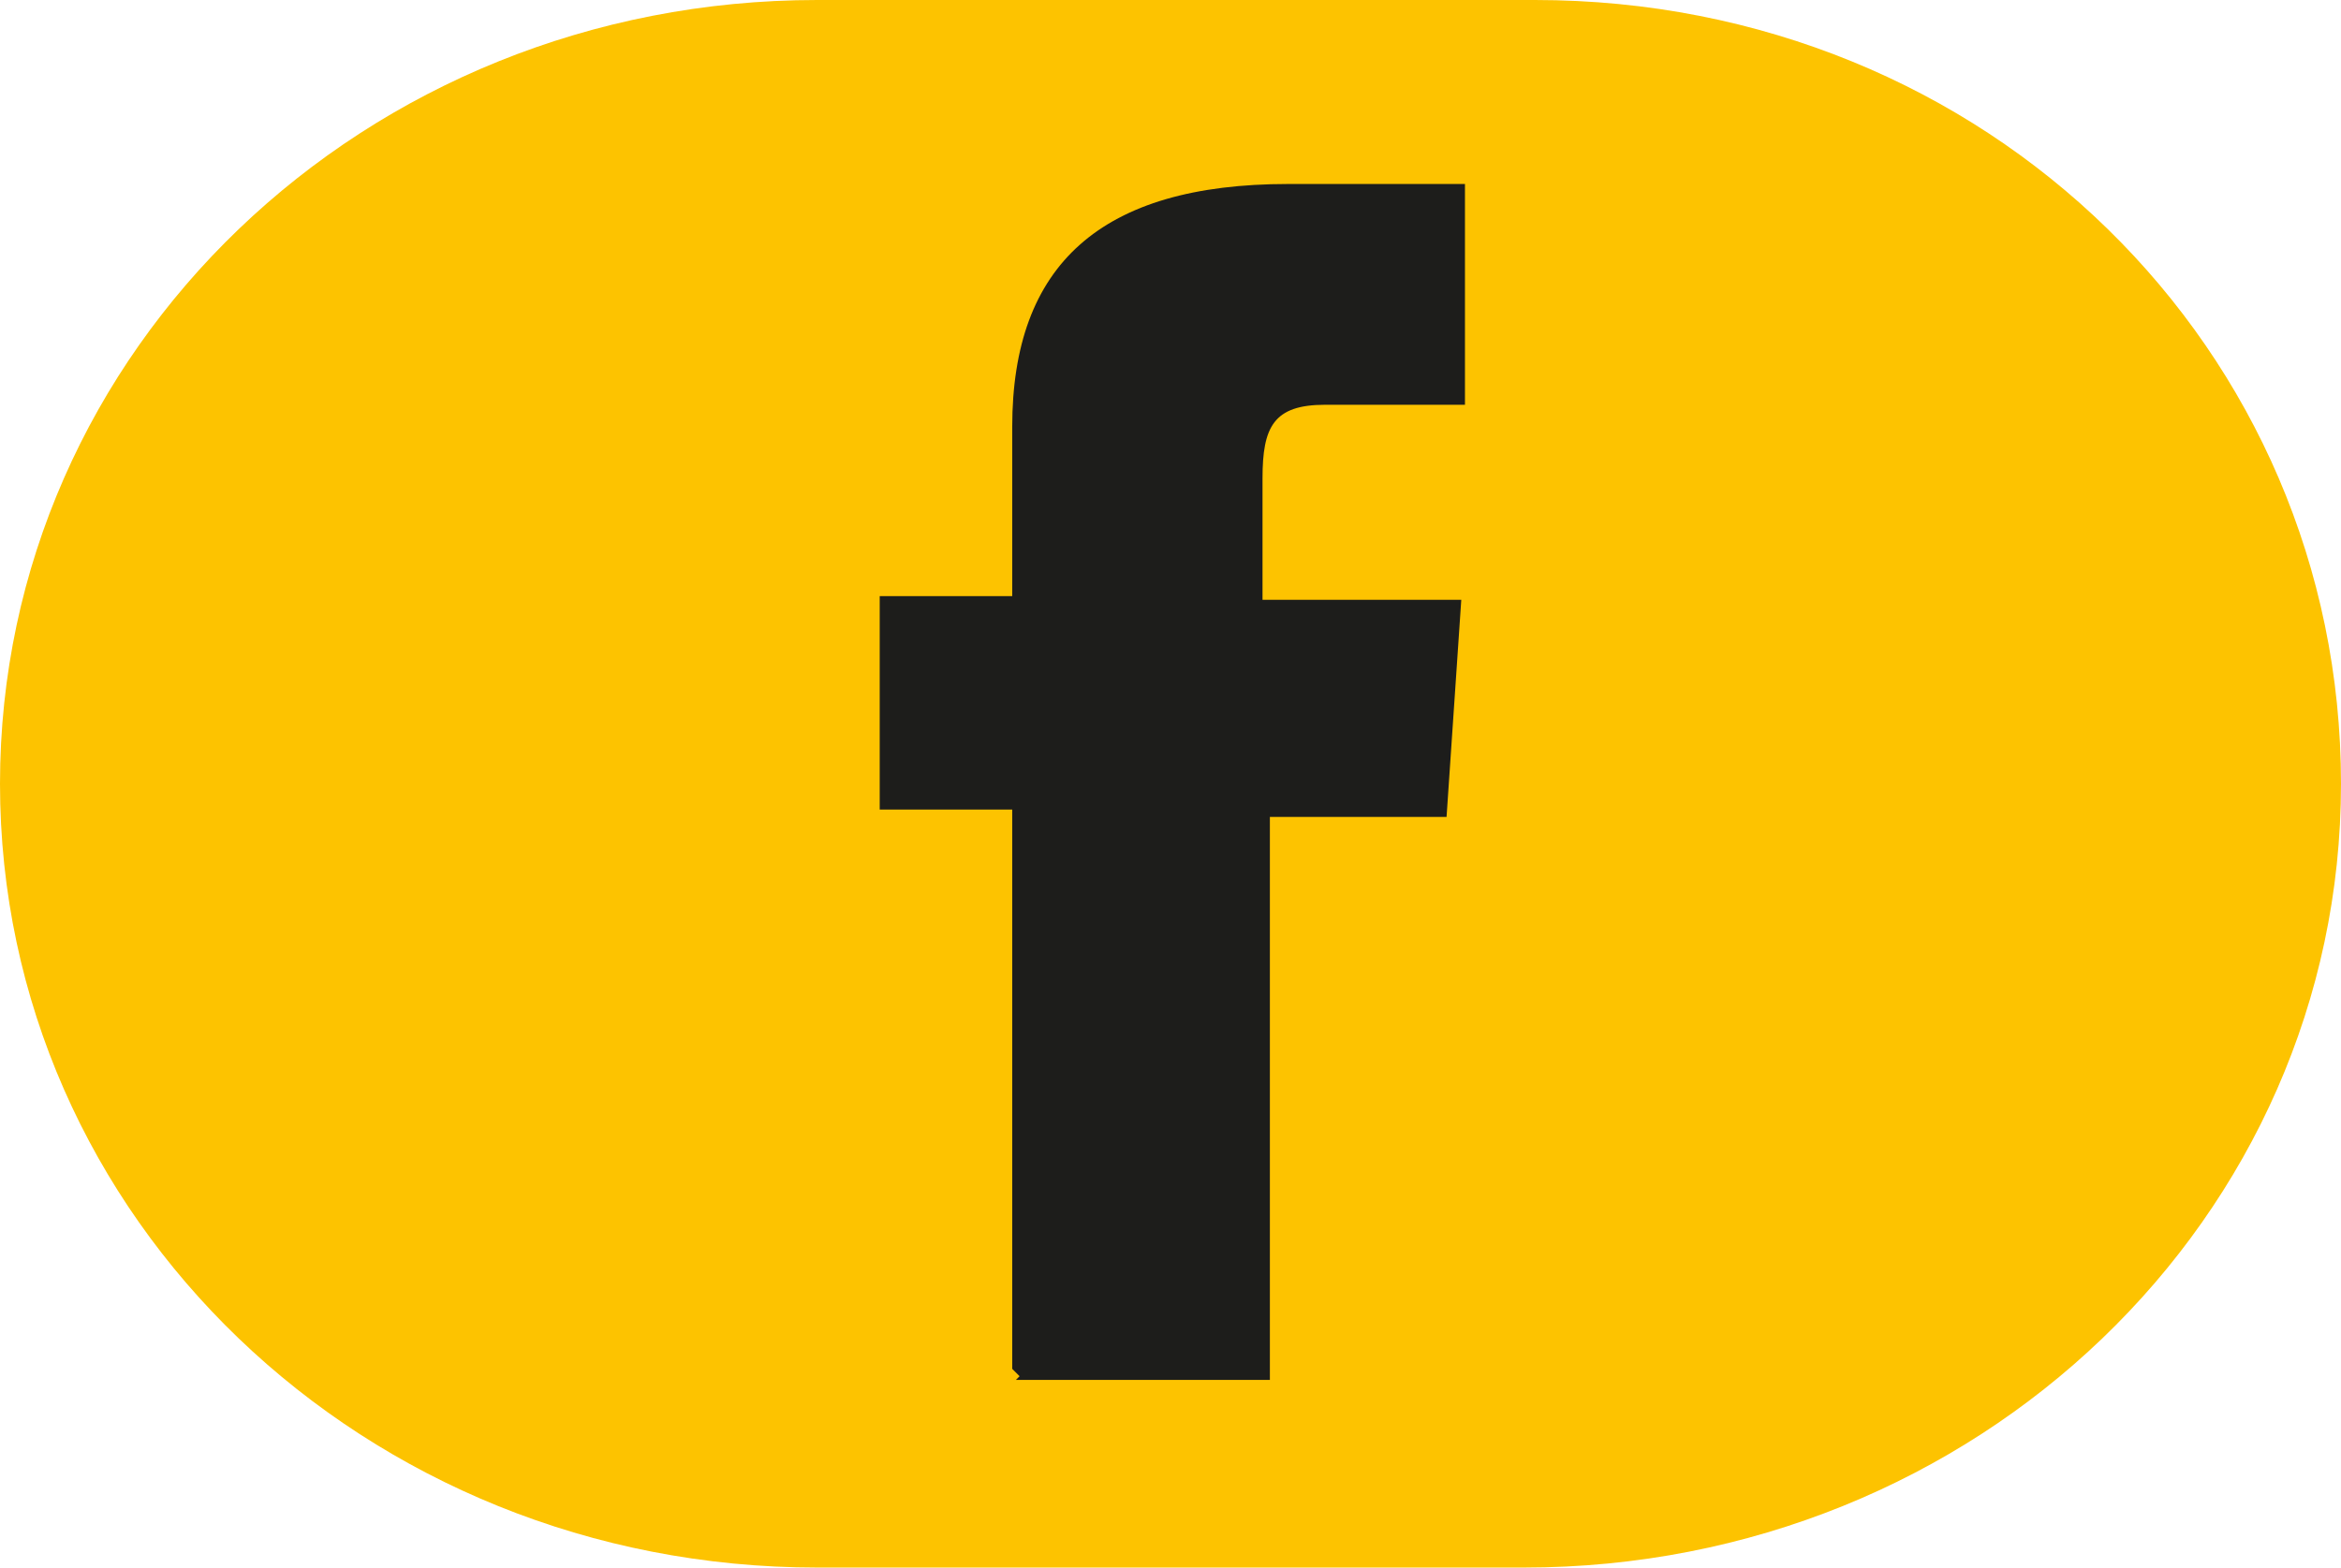 <?xml version="1.0" encoding="UTF-8"?>
<svg id="Calque_2" xmlns="http://www.w3.org/2000/svg" version="1.1" viewBox="0 0 63.6 42.6">
  <!-- Generator: Adobe Illustrator 29.0.1, SVG Export Plug-In . SVG Version: 2.1.0 Build 192)  -->
  <defs>
    <style>
      .st0 {
        fill: #fdc300;
      }

      .st1 {
        fill: #1d1d1b;
      }
    </style>
  </defs>
  <path class="st0" d="M22.2,0C9.9,0,0,9.5,0,21.3s9.9,21.3,22.2,21.3h19.2c12.3,0,22.2-9.5,22.2-21.3S54,0,41.7,0C41.7,0,22.2,0,22.2,0Z"/>
  <path class="st1" d="M27.6,37.5h6.9v-15.3h4.8l.4-5.9h-5.4v-3.3c0-1.4.3-2,1.7-2h3.8v-6h-4.8c-5.1,0-7.5,2.2-7.5,6.6v4.6h-3.6v5.8h3.6v15.2l.2.2Z"/>
</svg>